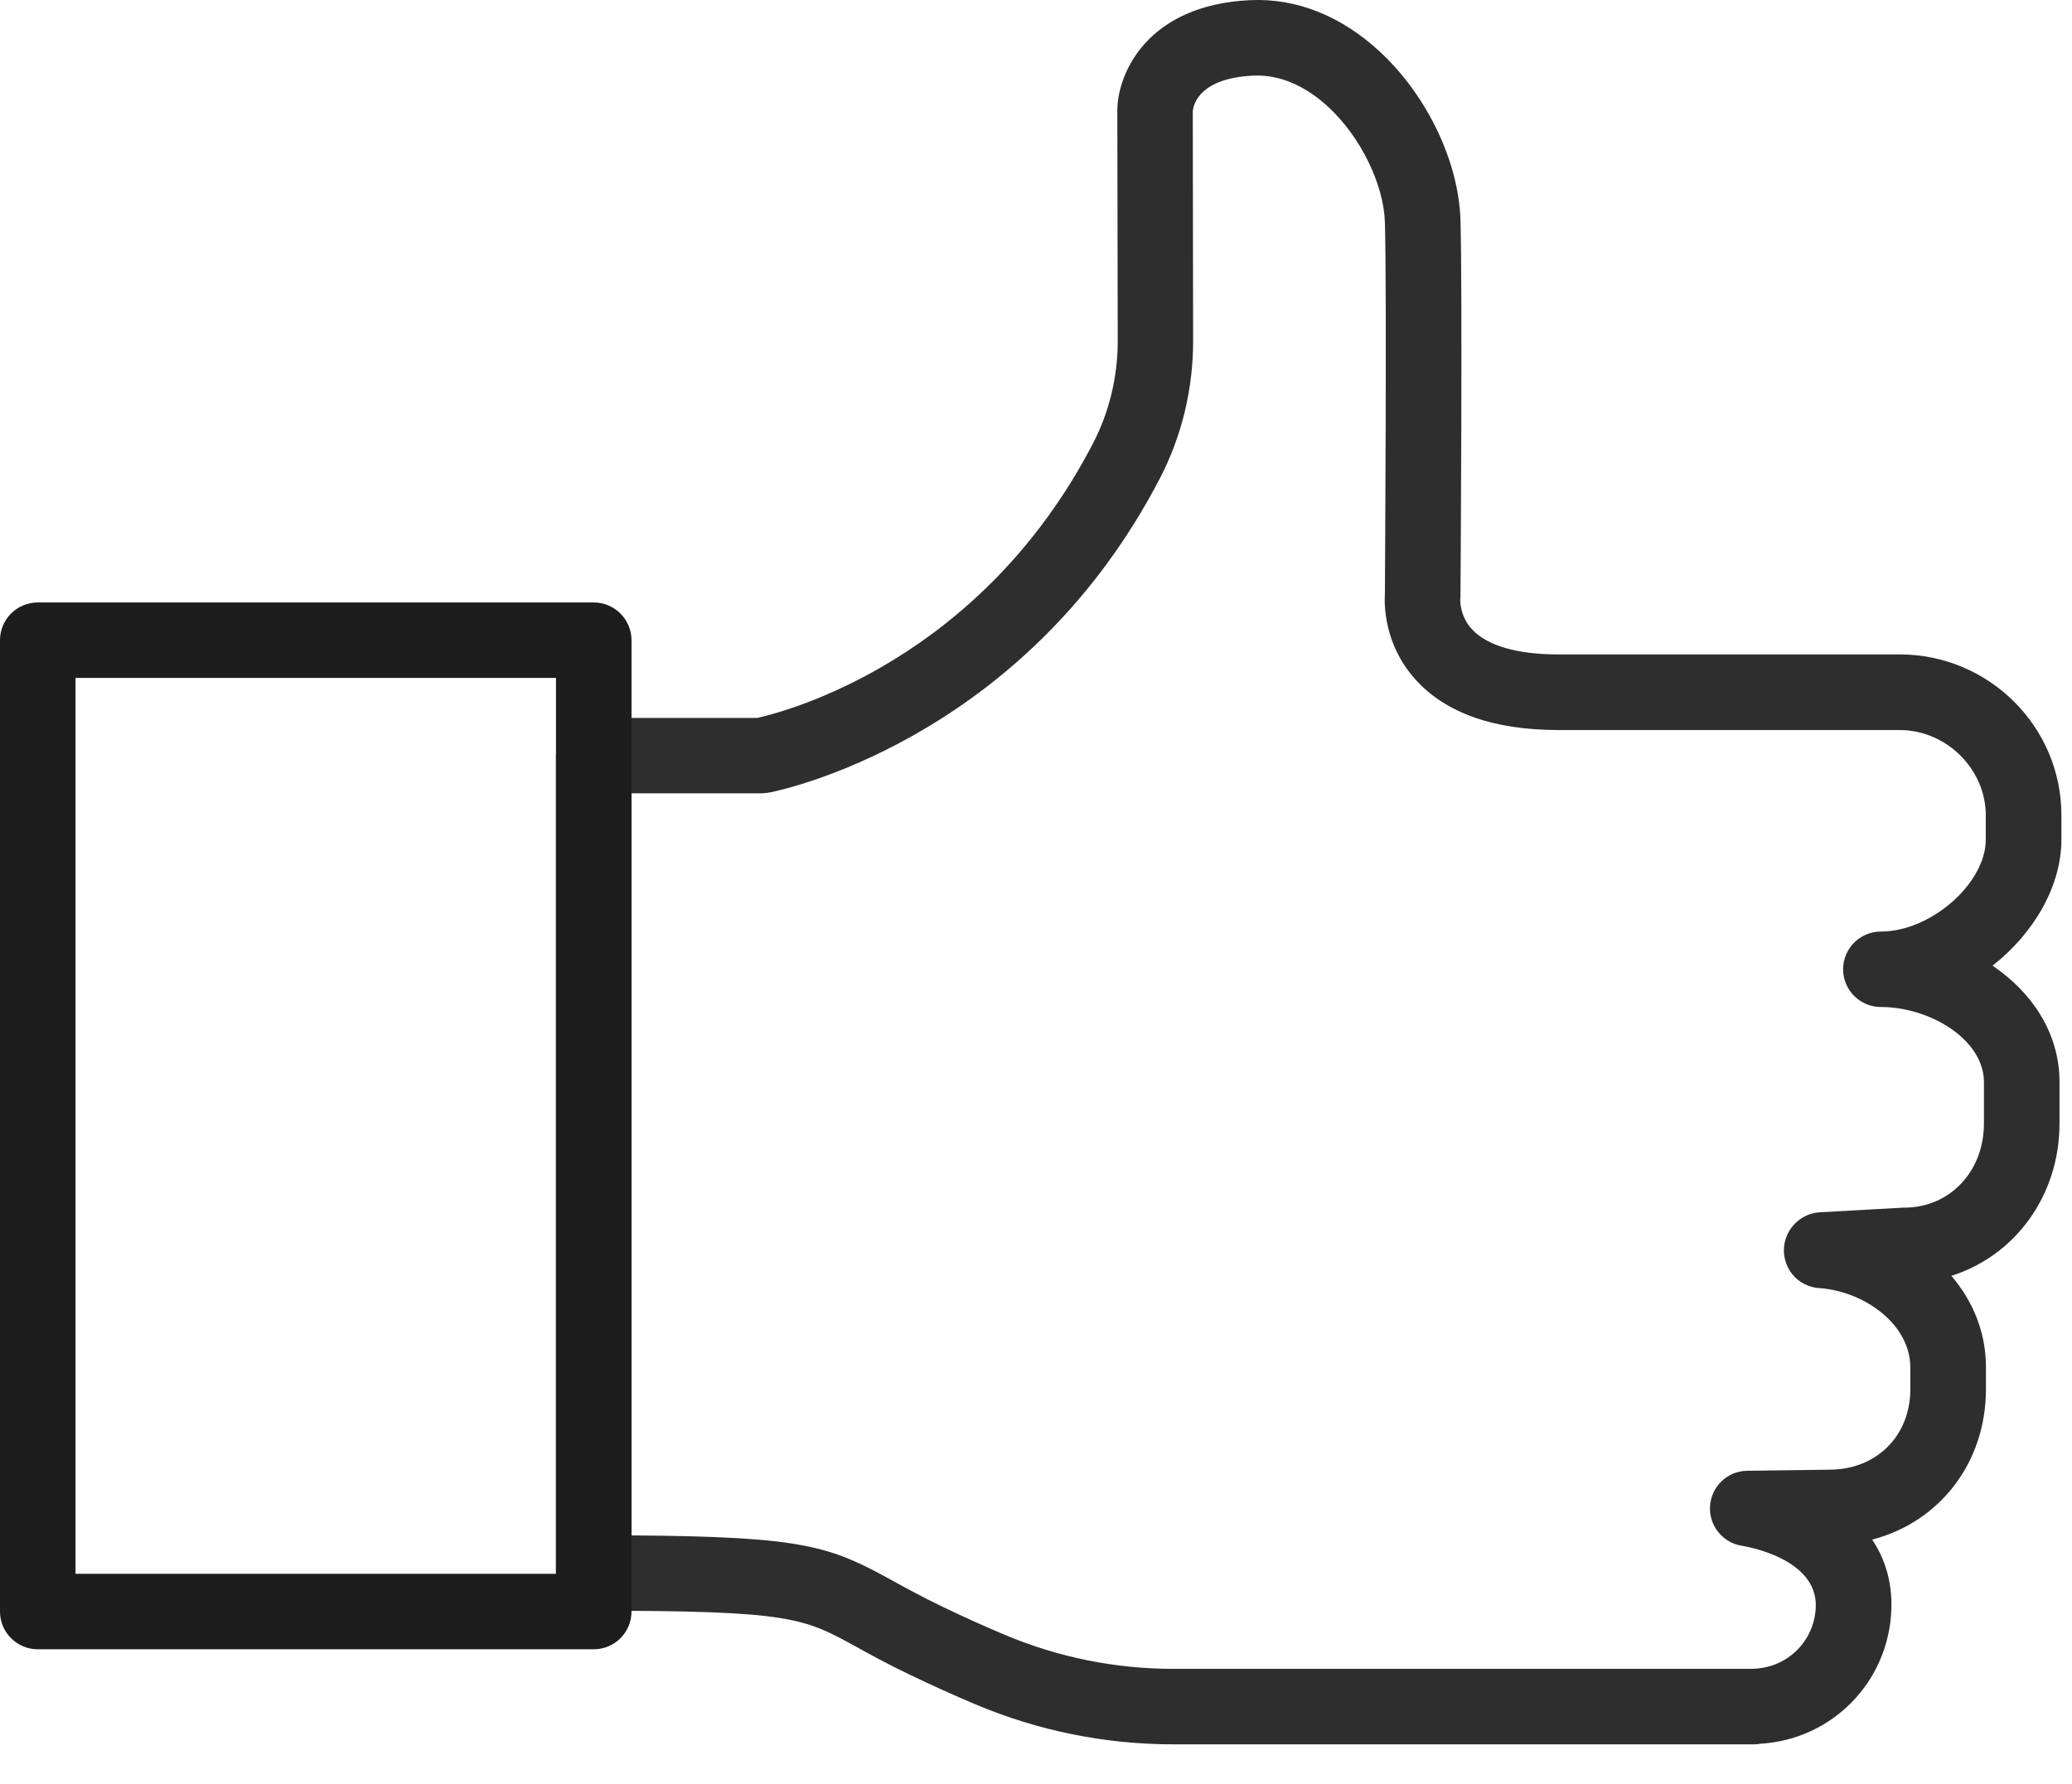 <svg width="36" height="31" viewBox="0 0 36 31" fill="none" xmlns="http://www.w3.org/2000/svg">
<path d="M30.471 30.314H20.387C19.196 30.314 18.033 30.078 16.933 29.613C16.576 29.462 16.2 29.292 15.816 29.108C15.421 28.919 15.122 28.754 14.883 28.622C13.958 28.113 13.739 27.992 10.316 27.992C9.954 27.992 9.66 27.698 9.66 27.337V13.132C9.66 12.77 9.954 12.476 10.316 12.476H13.16C13.673 12.361 17.034 11.478 18.991 7.704C19.271 7.164 19.42 6.551 19.42 5.931L19.413 1.91C19.413 1.904 19.413 1.899 19.413 1.894C19.426 1.278 19.926 0.089 21.716 0.003C22.518 -0.036 23.3 0.273 23.972 0.896C24.795 1.658 25.345 2.809 25.375 3.827C25.411 5.083 25.377 10.128 25.375 10.342C25.375 10.373 25.376 10.379 25.371 10.407C25.369 10.454 25.37 10.717 25.579 10.94C25.843 11.223 26.363 11.373 27.081 11.373H33.008C34.556 11.373 35.816 12.627 35.816 14.167V14.586C35.816 15.411 35.329 16.225 34.62 16.782C35.301 17.244 35.783 17.948 35.783 18.805V19.524C35.783 20.785 35.005 21.825 33.904 22.172C34.272 22.603 34.505 23.143 34.505 23.761V24.14C34.505 25.428 33.694 26.452 32.528 26.756C32.748 27.085 32.881 27.491 32.861 27.985C32.807 29.237 31.83 30.23 30.582 30.304C30.551 30.311 30.514 30.314 30.471 30.314ZM10.971 26.683C13.993 26.703 14.425 26.873 15.514 27.473C15.752 27.604 16.022 27.752 16.383 27.926C16.748 28.102 17.106 28.262 17.444 28.405C18.381 28.801 19.372 29.002 20.387 29.002H30.445C30.459 29.001 30.476 28.999 30.488 28.999C31.068 28.971 31.524 28.513 31.548 27.932C31.584 27.076 30.32 26.872 30.267 26.864C29.93 26.812 29.688 26.51 29.711 26.17C29.735 25.83 30.013 25.565 30.354 25.56L31.784 25.541C32.603 25.541 33.191 24.953 33.191 24.143V23.765C33.191 23.002 32.372 22.436 31.607 22.385C31.425 22.373 31.257 22.287 31.142 22.146C31.028 22.005 30.976 21.822 31 21.642C31.043 21.33 31.301 21.087 31.615 21.068L33.05 20.988C33.062 20.987 33.074 20.987 33.086 20.987C33.875 20.987 34.47 20.359 34.47 19.526V18.808C34.47 18.059 33.524 17.5 32.679 17.5C32.317 17.5 32.023 17.206 32.023 16.845C32.023 16.483 32.317 16.189 32.679 16.189C33.548 16.189 34.502 15.352 34.502 14.589V14.169C34.502 13.366 33.817 12.687 33.006 12.687H27.079C25.947 12.687 25.109 12.388 24.585 11.8C24.047 11.196 24.049 10.507 24.062 10.31C24.064 9.926 24.096 5.055 24.062 3.865C24.043 3.203 23.639 2.377 23.079 1.859C22.795 1.596 22.34 1.288 21.777 1.314C20.867 1.358 20.74 1.786 20.724 1.933L20.73 5.931C20.73 6.761 20.531 7.583 20.155 8.308C17.876 12.703 13.854 13.671 13.403 13.766C13.334 13.78 13.264 13.787 13.193 13.787H10.972V26.683H10.971ZM20.723 1.906C20.723 1.906 20.723 1.906 20.723 1.907V1.921C20.723 1.915 20.723 1.906 20.723 1.906Z" fill="#2e2e2e"/>
<path d="M10.316 28.662H0.656C0.294 28.662 0 28.368 0 28.006V11.126C0 10.764 0.294 10.47 0.656 10.47H10.316C10.678 10.47 10.972 10.764 10.972 11.126V28.006C10.972 28.368 10.678 28.662 10.316 28.662ZM1.312 27.35H9.66V11.781H1.312V27.35Z" fill="#1d1d1d"/>
</svg>
